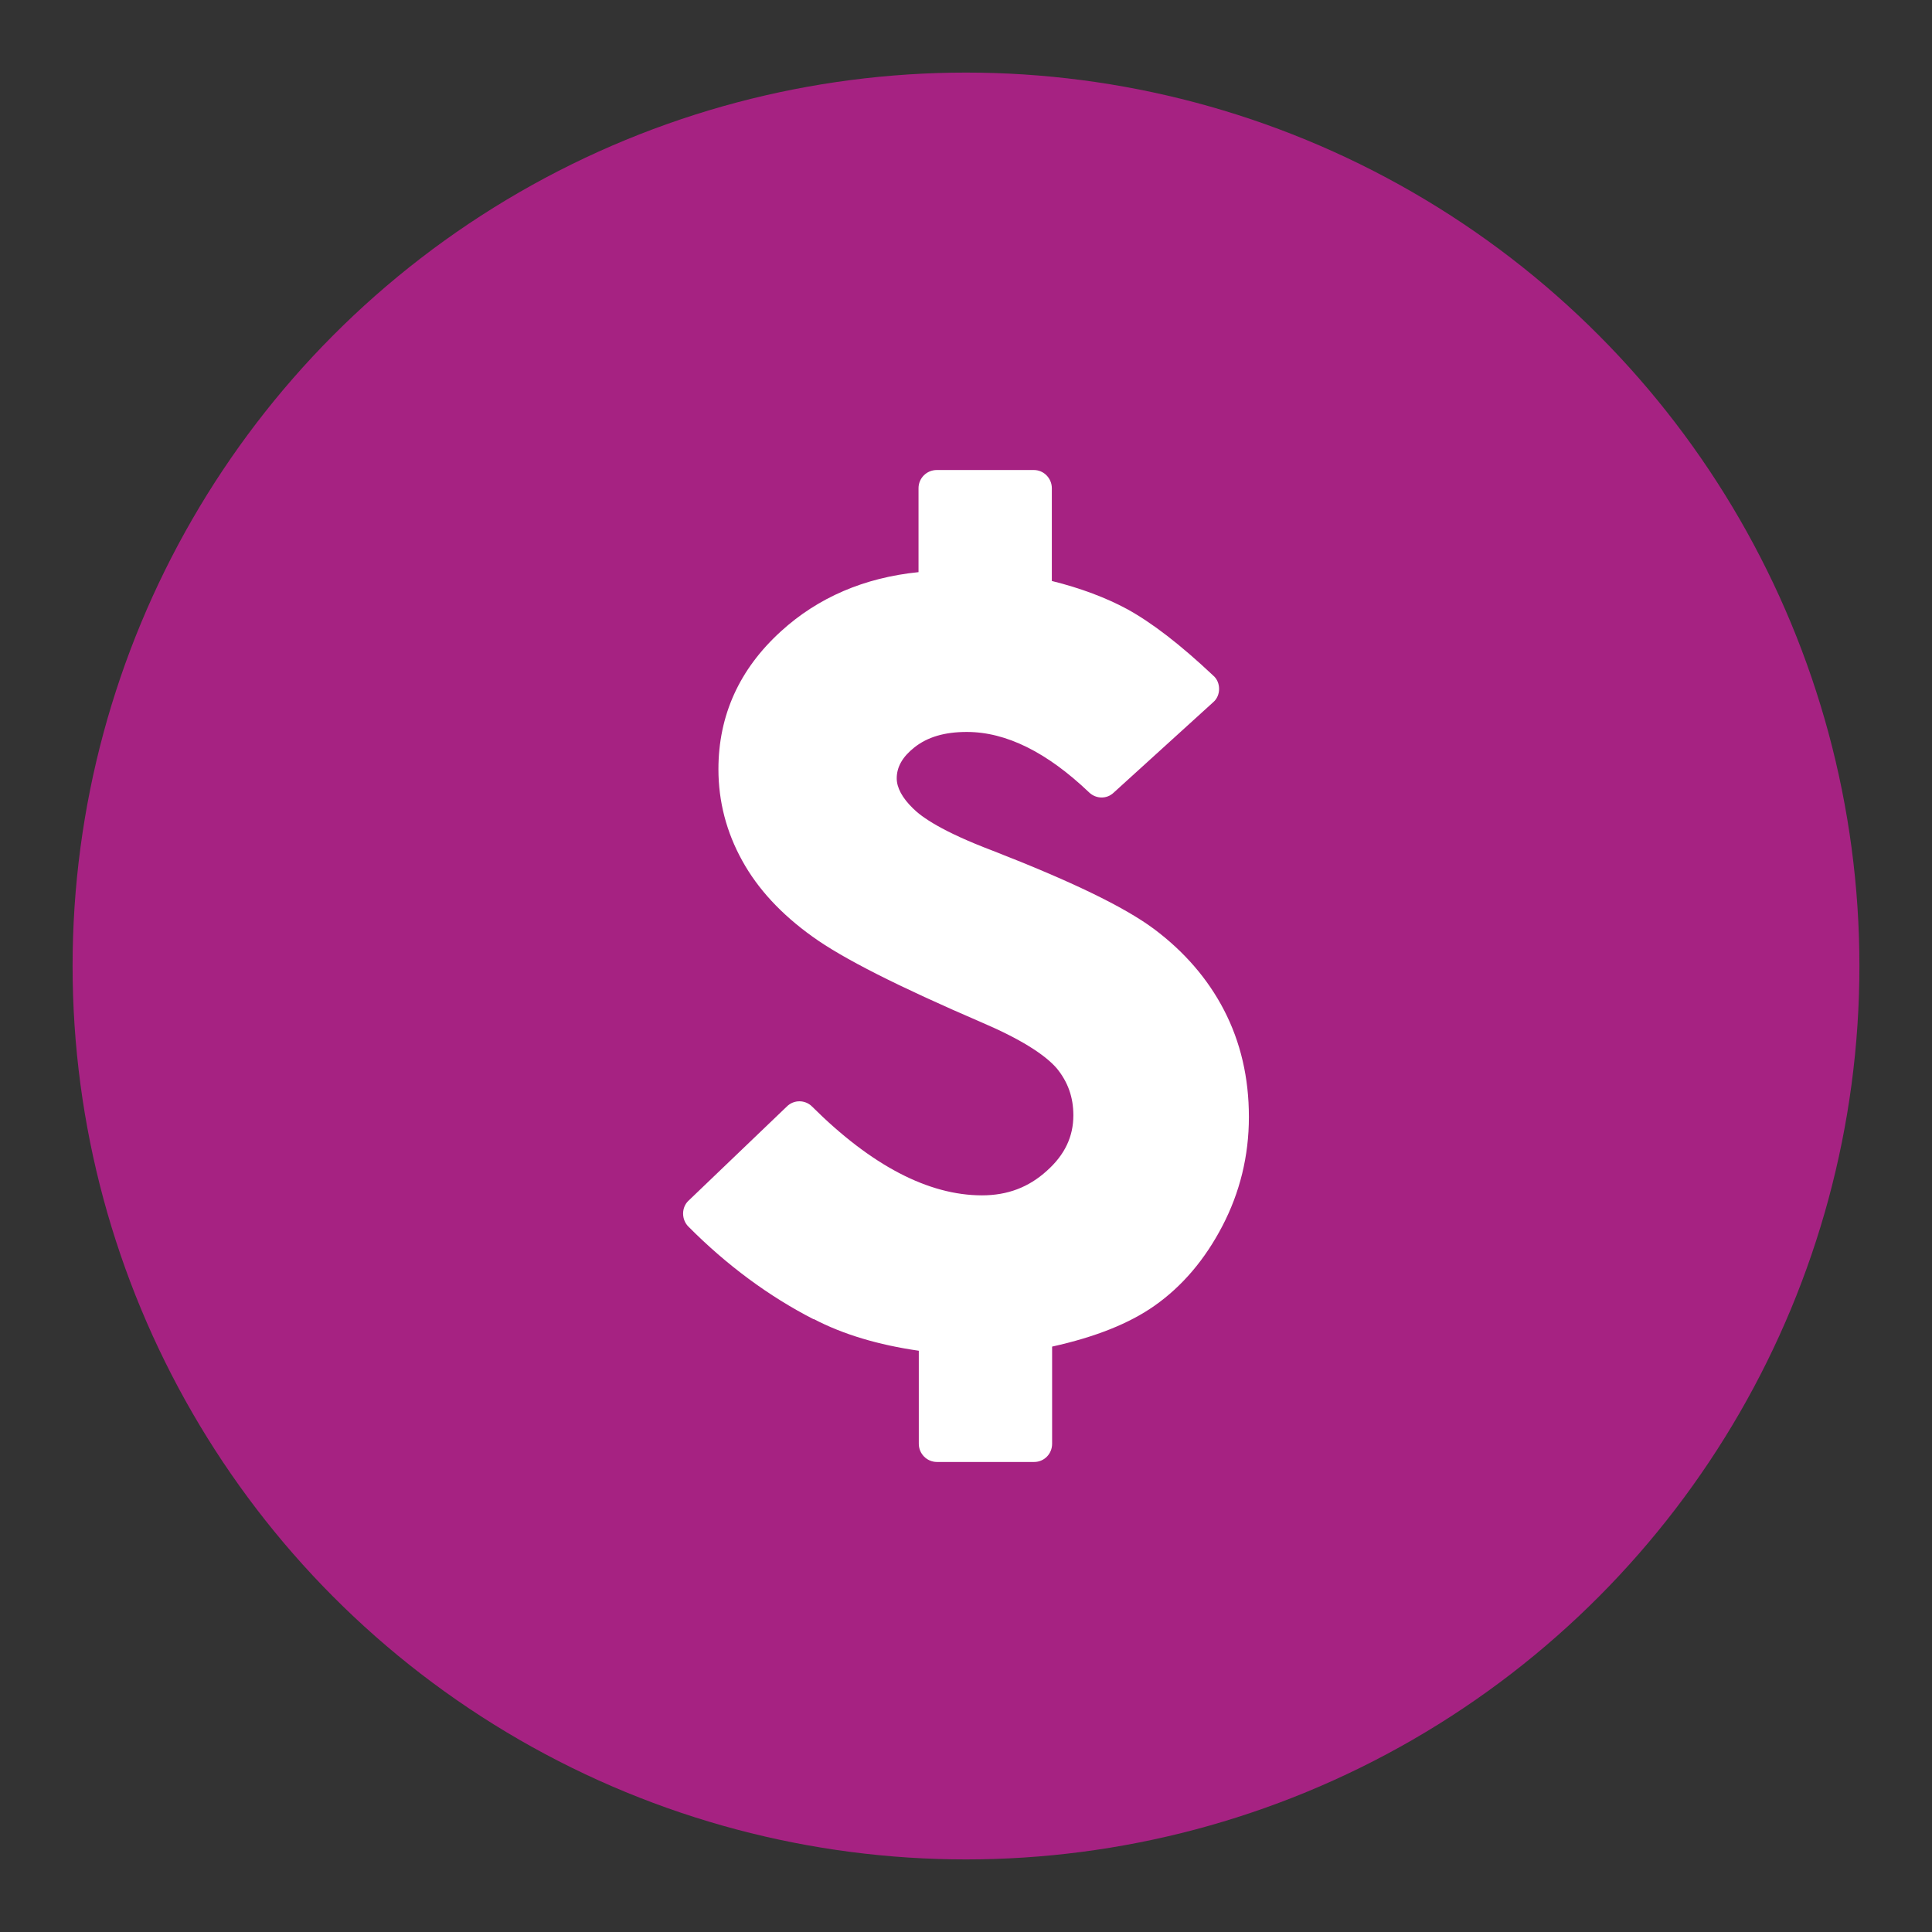 <?xml version="1.0" encoding="UTF-8"?><svg id="Layer_1" xmlns="http://www.w3.org/2000/svg" viewBox="0 0 70 70"><rect x="0" y="0" width="70" height="70" fill="#333333" stroke="none"/><defs><style>.cls-1{fill:#fff;}.cls-2{fill:#a62282;}</style></defs><circle class="cls-2" cx="35" cy="35" r="32.37"/><path class="cls-1" d="m29.48,47.79c1.07.56,2.35.94,3.81,1.15v3.37c0,.36.29.66.66.66h3.52c.36,0,.65-.29.65-.66v-3.52c1.58-.35,2.8-.84,3.71-1.48,1.01-.71,1.83-1.68,2.46-2.89.63-1.21.96-2.53.96-3.95s-.3-2.71-.9-3.87c-.59-1.14-1.45-2.13-2.55-2.95-1.08-.8-2.99-1.72-5.84-2.83-1.82-.69-2.56-1.21-2.88-1.53-.39-.38-.59-.75-.59-1.09,0-.41.21-.78.64-1.12.48-.38,1.1-.56,1.9-.56,1.43,0,2.91.74,4.43,2.19.25.24.64.25.89.01l3.61-3.28c.14-.12.21-.3.21-.48,0-.18-.07-.36-.21-.48-1.21-1.14-2.23-1.92-3.12-2.41-.76-.41-1.68-.76-2.73-1.02v-3.36c0-.36-.29-.66-.65-.66h-3.52c-.36,0-.66.29-.66.66v3.04c-1.97.2-3.64.92-4.98,2.14-1.51,1.37-2.27,3.05-2.27,5,0,1.17.29,2.28.86,3.31.56,1.02,1.41,1.94,2.54,2.75,1.09.79,3.11,1.81,6.15,3.12,1.36.58,2.27,1.15,2.71,1.66.4.49.6,1.04.6,1.7,0,.77-.31,1.43-.96,2.01-.66.6-1.43.89-2.35.89-1.94,0-4.01-1.08-6.16-3.22-.25-.25-.66-.25-.91,0l-3.56,3.41c-.13.12-.2.29-.2.47,0,.18.07.35.19.47,1.39,1.4,2.92,2.53,4.54,3.36Z"/></svg>